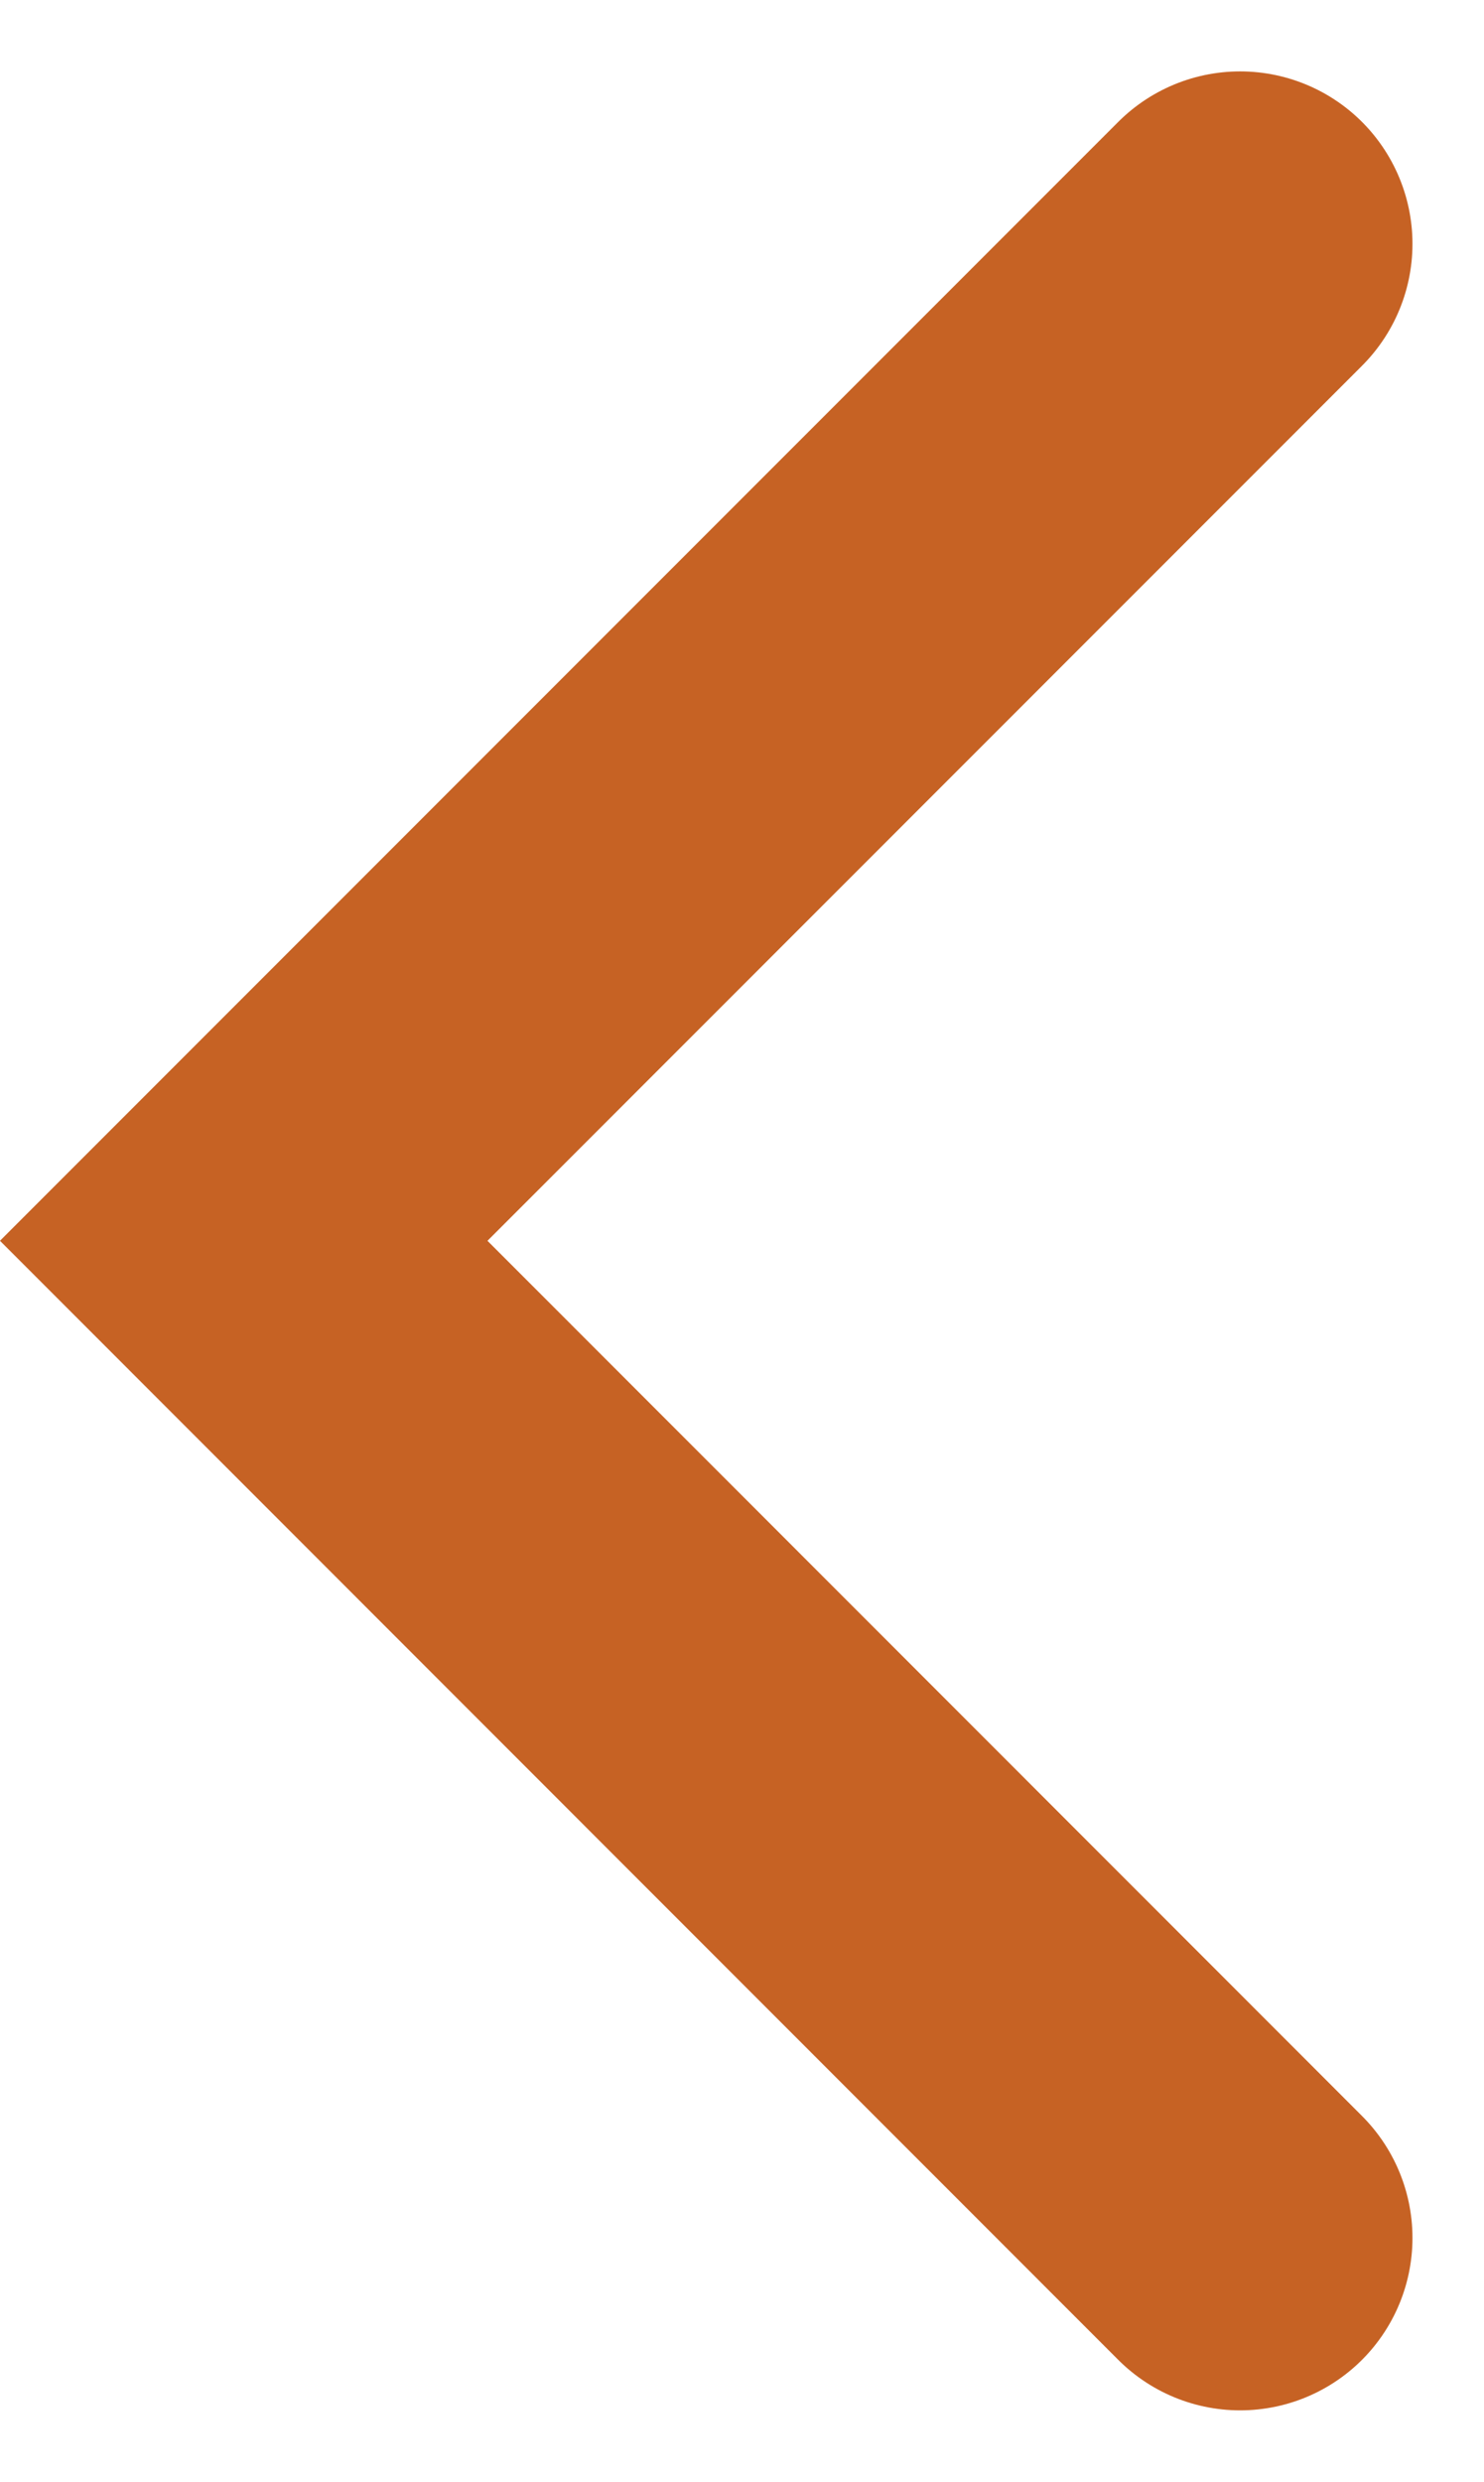 <svg xmlns="http://www.w3.org/2000/svg" width="8.61" height="14.391" viewBox="0 0 8.61 14.391">
  <path id="Path_24322" data-name="Path 24322" d="M0,0,5.781,5.781,11.563,0" transform="translate(7.195 1.414) rotate(90)" fill="none" stroke="#c66224" stroke-linecap="round" stroke-width="2"/>
</svg>
